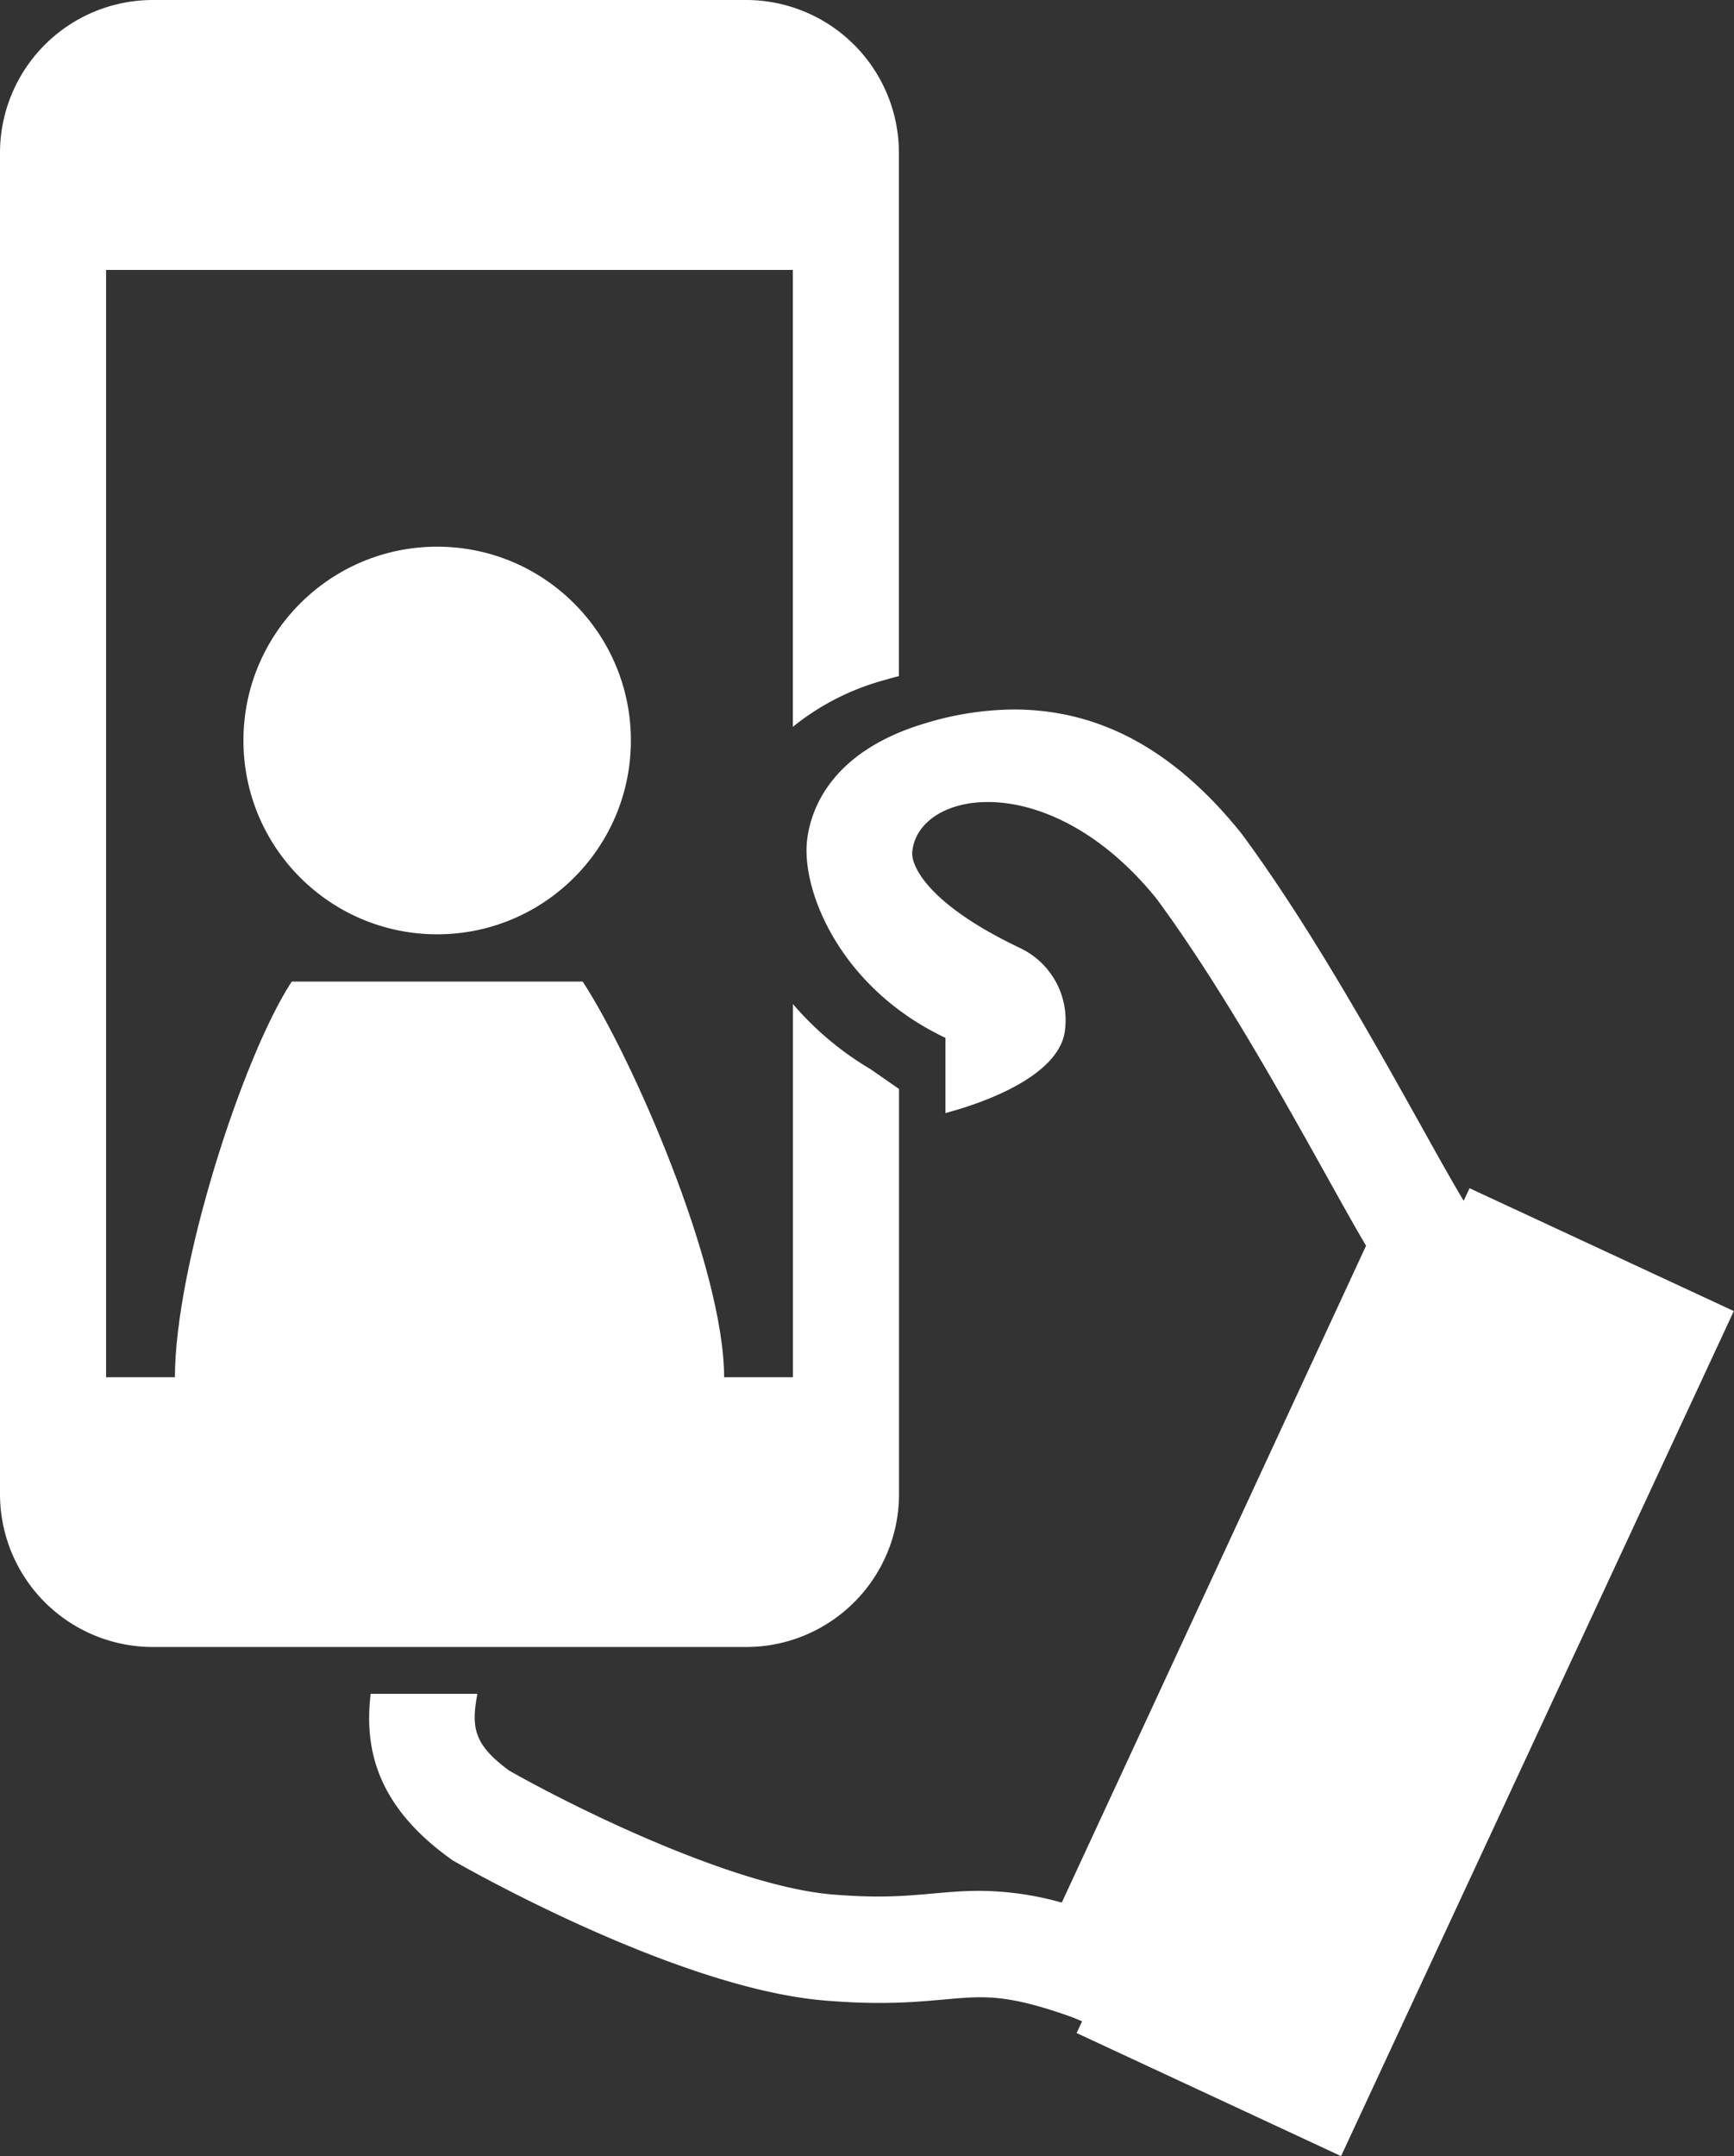 <svg id="Ebene_1" data-name="Ebene 1" xmlns="http://www.w3.org/2000/svg" viewBox="0 0 174.09 216.39"><rect x="0" y="0" width="174.09" height="216.39" fill="#333333" stroke="none"/><defs><style>.cls-1{fill:#fff;}</style></defs><title>kyffi_app_icons</title><path class="cls-1" d="M29.29,98.5c-4.93,7.53-11.73,28.62-11.73,39.75H72.7c0-11.12-9.27-32.21-14.2-39.75Z"/><path class="cls-1" d="M147.54,119.24l-.59,1.26c-1.07-1.77-2.58-4.47-4.26-7.49-4.76-8.52-11.27-20.19-18-29.3l-.14-.18c-6.71-8.3-14.16-12.33-22.78-12.33A31.07,31.07,0,0,0,93,72.55c-10.21,3-11.78,9.46-12,12.08-.4,5.07,3.5,14.59,13.92,19.52v7.55c5.18-1.39,11.53-4.17,12-8.32a8,8,0,0,0-4.48-8.23c-9.29-4.41-11-8.28-10.85-9.69.65-6.26,13.81-8.5,24.51,4.71,6.31,8.54,12.61,19.81,17.2,28.05,1.49,2.67,2.78,5,3.85,6.79l-30.55,65.92a30.91,30.91,0,0,0-8.3-1.18c-1.66,0-3.18.14-4.65.27s-3.3.3-5.46.3c-1.43,0-2.93-.07-4.57-.2-9.73-.8-25.35-8.39-32.49-12.43-3.53-2.6-3.85-4.28-3.2-7.71H37.21c-.59,5.09.29,11,8,16.54l.23.17.25.14c2.29,1.3,22.76,12.76,37.15,13.93,1.93.16,3.71.24,5.44.24,2.64,0,4.64-.18,6.43-.34,1.35-.12,2.51-.23,3.68-.23,1.93,0,4.39.25,9.25,2l1,.41-.55,1.18,26.55,12.35,39.43-84.8Z"/><path class="cls-1" d="M90.26,149.93V109.28l-2.88-2a30.93,30.93,0,0,1-7.77-6.52v37.45H10.65V27.09H79.6V72.94a25,25,0,0,1,9.12-4.67c.51-.15,1-.29,1.53-.42V15.35A15.35,15.35,0,0,0,74.91,0H15.35A15.35,15.35,0,0,0,0,15.35V149.93a15.35,15.35,0,0,0,15.35,15.35H74.91A15.35,15.35,0,0,0,90.26,149.93Z"/><circle class="cls-1" cx="43.89" cy="74.31" r="19.45"/></svg>